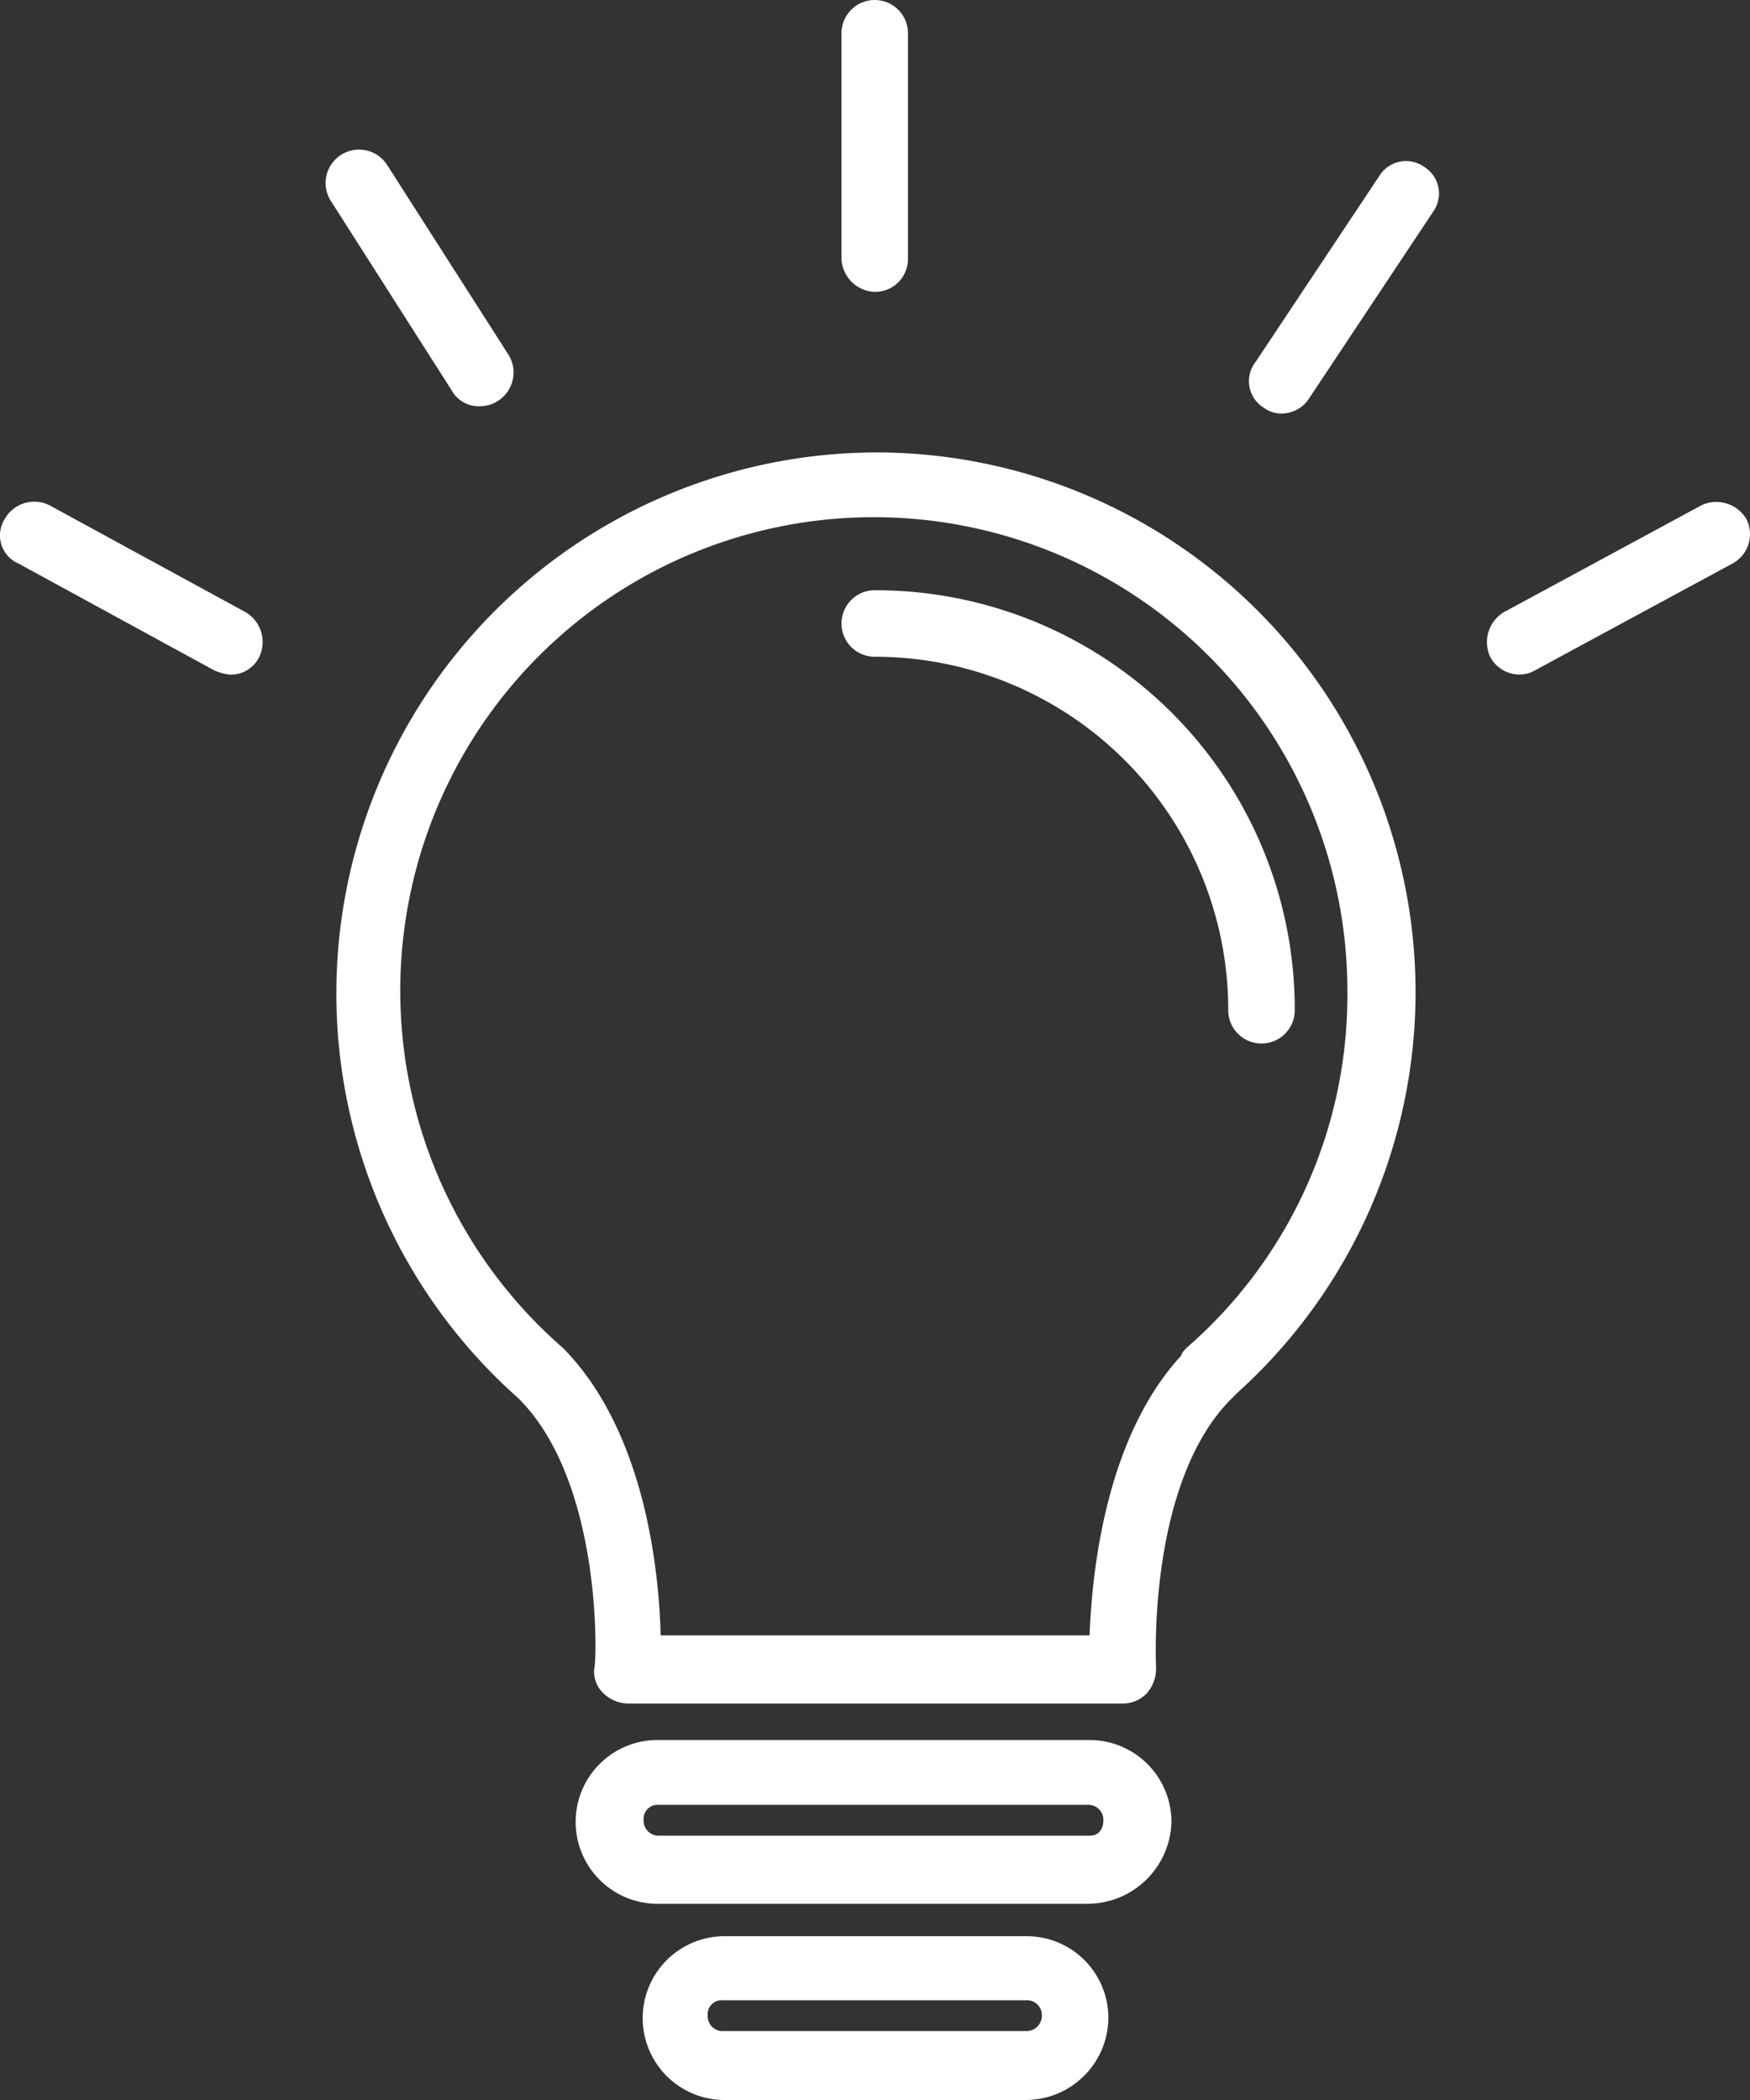 <?xml version="1.0" encoding="UTF-8"?> <svg xmlns="http://www.w3.org/2000/svg" width="64.956" height="77.947" viewBox="0 0 64.956 77.947"><rect x="0" y="0" width="64.956" height="77.947" fill="#333333" stroke="none"/><g id="boulangerie-sans-gluten" transform="translate(-33.818 -8.7)"><g id="Groupe_17" data-name="Groupe 17" transform="translate(33.818 8.7)"><g id="Groupe_16" data-name="Groupe 16" transform="translate(0)"><path id="Tracé_134" data-name="Tracé 134" d="M95.344,64.5A20.084,20.084,0,0,0,82.071,99.621c3.16,3.16,2.889,9.931,2.8,10.022a1.123,1.123,0,0,0,.361.933,1.341,1.341,0,0,0,.873.361h18.388a1.224,1.224,0,0,0,.873-.361,1.374,1.374,0,0,0,.361-.933c0-.06-.361-6.862,2.8-10.022l.211-.211A20.031,20.031,0,0,0,95.344,64.5ZM106.87,97.725c-.06.06-.211.211-.211.3-2.8,3.04-3.311,8.005-3.4,10.383H87.338c-.06-2.378-.572-7.554-3.611-10.654a17.577,17.577,0,1,1,29.1-13.272A17.32,17.32,0,0,1,106.87,97.725Z" transform="translate(-62.816 -47.707)" fill="#fff"></path><path id="Tracé_135" data-name="Tracé 135" d="M138.834,81.5a1.234,1.234,0,1,0,0,2.468,13.114,13.114,0,0,1,13.122,13.122,1.234,1.234,0,1,0,2.468,0A15.554,15.554,0,0,0,138.834,81.5Z" transform="translate(-106.366 -59.591)" fill="#fff"></path><path id="Tracé_136" data-name="Tracé 136" d="M124.05,223.3H108.04a3.04,3.04,0,1,0,0,6.079h15.92a3.123,3.123,0,0,0,3.1-3.04A3.044,3.044,0,0,0,124.05,223.3Zm0,3.551H108.04a.553.553,0,0,1-.572-.572.523.523,0,0,1,.572-.572h15.92a.553.553,0,0,1,.572.572C124.532,226.641,124.321,226.851,124.05,226.851Z" transform="translate(-83.578 -158.715)" fill="#fff"></path><path id="Tracé_137" data-name="Tracé 137" d="M127.2,247.5H115.94a3.04,3.04,0,0,0,0,6.079H127.2a3.07,3.07,0,0,0,3.04-3.04A3.031,3.031,0,0,0,127.2,247.5Zm0,3.521H115.94a.553.553,0,0,1-.572-.572.523.523,0,0,1,.572-.572H127.2a.553.553,0,0,1,.572.572A.57.57,0,0,1,127.2,251.021Z" transform="translate(-89.1 -175.632)" fill="#fff"></path><path id="Tracé_138" data-name="Tracé 138" d="M138.834,19.534a1.22,1.22,0,0,0,1.234-1.234V9.934a1.234,1.234,0,0,0-2.468,0V18.3A1.281,1.281,0,0,0,138.834,19.534Z" transform="translate(-106.366 -8.7)" fill="#fff"></path><path id="Tracé_139" data-name="Tracé 139" d="M194.38,28.778a1.166,1.166,0,0,0-1.655.3L188.121,36a1.16,1.16,0,0,0,.3,1.715,1.083,1.083,0,0,0,.662.211,1.211,1.211,0,0,0,1.023-.572l4.6-6.922A1.162,1.162,0,0,0,194.38,28.778Z" transform="translate(-141.508 -22.578)" fill="#fff"></path><path id="Tracé_140" data-name="Tracé 140" d="M79.784,36.746a1.216,1.216,0,0,0,.662-.211,1.25,1.25,0,0,0,.361-1.715l-4.484-7.012a1.24,1.24,0,1,0-2.077,1.354L78.7,36.144A1.151,1.151,0,0,0,79.784,36.746Z" transform="translate(-61.943 -21.668)" fill="#fff"></path><path id="Tracé_141" data-name="Tracé 141" d="M42.932,74.67,35.649,70.7a1.257,1.257,0,0,0-1.655.512,1.138,1.138,0,0,0,.512,1.655l7.283,3.973a2.012,2.012,0,0,0,.572.15,1.177,1.177,0,0,0,1.083-.662A1.287,1.287,0,0,0,42.932,74.67Z" transform="translate(-33.818 -51.948)" fill="#fff"></path><path id="Tracé_142" data-name="Tracé 142" d="M226.838,71.24a1.3,1.3,0,0,0-1.655-.512L217.84,74.7a1.3,1.3,0,0,0-.512,1.655,1.232,1.232,0,0,0,1.083.662,1.153,1.153,0,0,0,.572-.15l7.343-3.973A1.238,1.238,0,0,0,226.838,71.24Z" transform="translate(-162.018 -51.979)" fill="#fff"></path></g></g></g></svg> 
